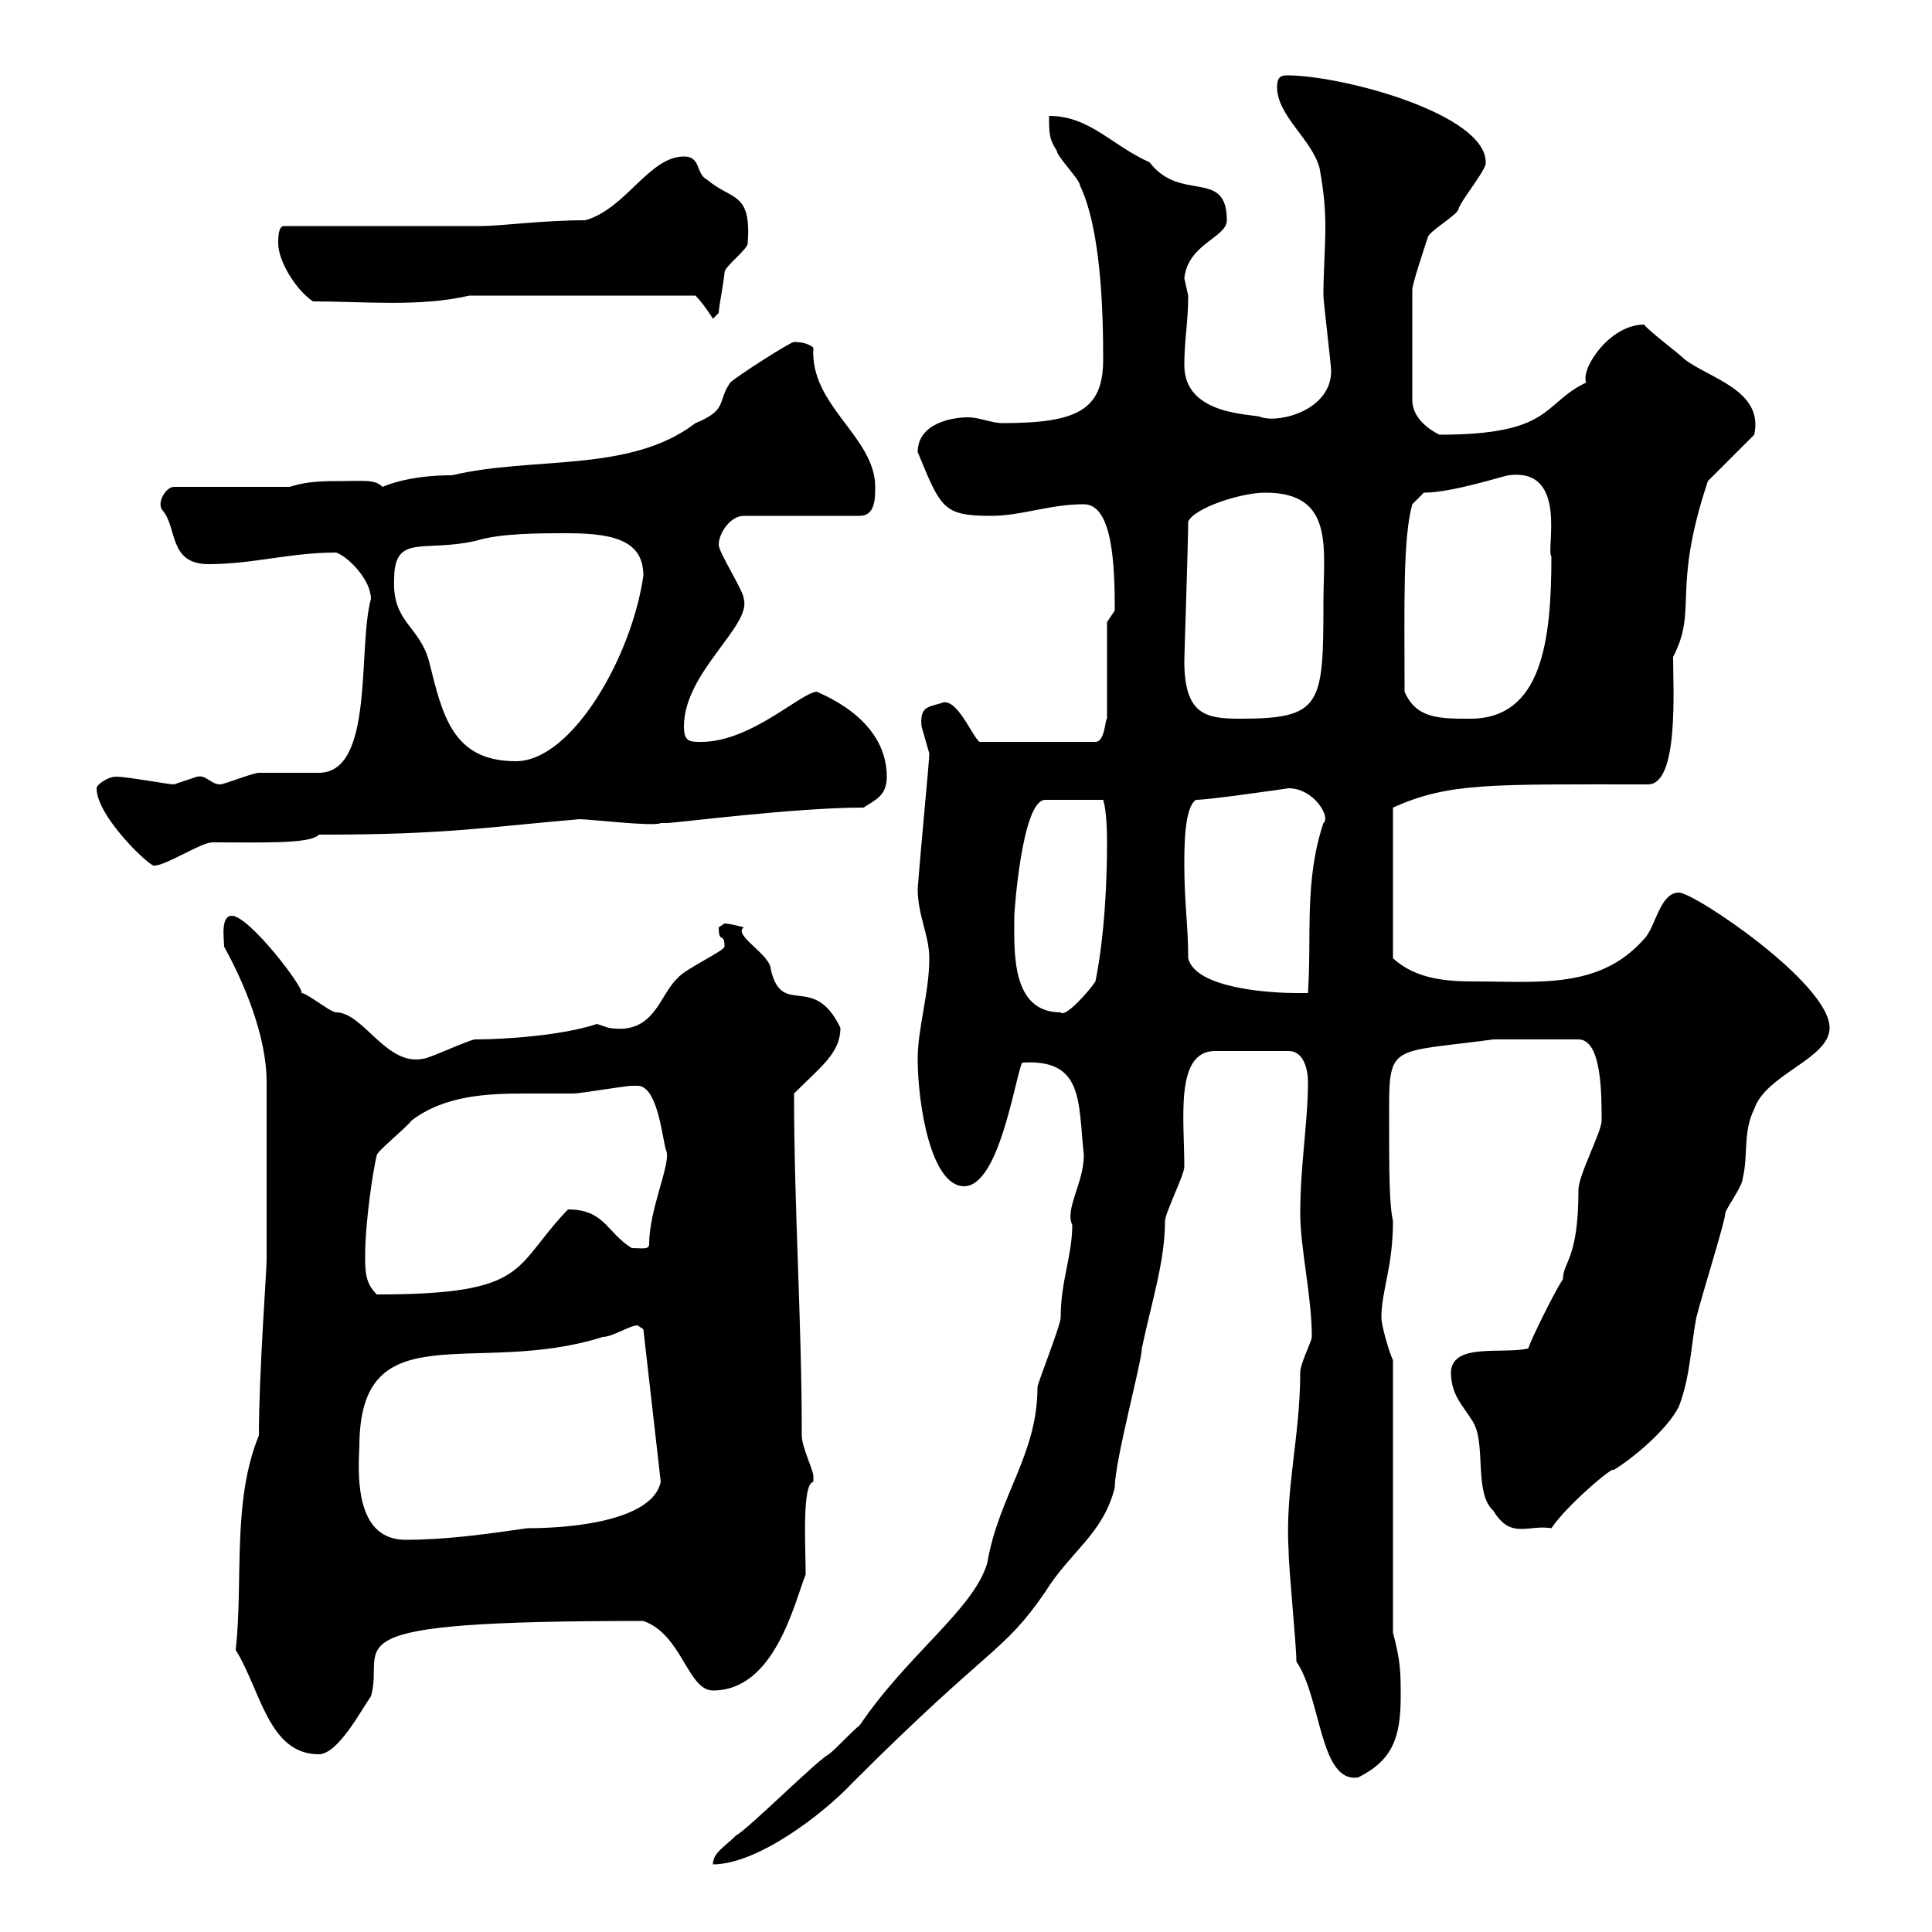 <svg xmlns="http://www.w3.org/2000/svg" xmlns:xlink="http://www.w3.org/1999/xlink" width="300" height="300"><path d="M168.30 179.40C168.30 183.60 165.30 187.80 166.50 190.20C166.50 195 164.70 198.90 164.70 204.60C164.70 205.80 161.10 214.80 161.10 215.40C161.10 225.90 155.10 232.20 153.30 242.70C151.20 249.90 141 256.80 133.50 267.90C132.30 268.80 129.90 271.50 128.70 272.40C126.90 273.30 116.10 284.10 114.30 285C112.50 286.80 110.70 287.70 110.70 289.50C117.60 289.50 127.80 281.70 132.30 276.90C153.90 255.30 155.70 256.80 162.30 247.20C166.20 240.90 171.30 238.20 173.10 231C173.10 226.80 177.30 211.50 177.30 209.40C178.80 202.20 180.90 195.90 180.90 189.60C180.90 188.40 183.90 182.40 183.90 181.20C183.90 173.70 182.40 163.20 188.70 163.20L200.10 163.20C202.50 163.20 203.10 166.20 203.10 168C203.10 174.30 201.90 180.90 201.90 188.40C201.90 193.80 203.70 201.30 203.70 207.60C203.70 208.20 201.90 211.80 201.90 213C201.90 223.20 199.50 231.30 200.10 240.90C200.10 243.60 201.30 255.30 201.30 258C205.20 263.70 204.90 276.90 210.90 276C216.30 273.30 217.50 269.70 217.50 263.40C217.50 259.80 217.50 258 216.30 253.50L216.30 211.20C215.70 210 214.50 205.80 214.50 204.60C214.50 200.40 216.30 196.80 216.30 189.60C215.70 186.90 215.70 181.80 215.70 172.20C215.70 162 216.30 163.50 231.90 161.40L245.10 161.40C248.70 161.40 248.70 169.80 248.70 174C248.70 175.80 245.10 182.40 245.10 184.80C245.10 195.60 242.70 195.90 242.70 198.60C241.50 200.40 237.90 207.60 237.30 209.40C233.10 210.30 225.60 208.50 225.30 213C225.30 216.90 227.40 218.40 228.90 221.10C230.70 224.70 228.90 231.90 231.90 234.60C234.60 239.10 237.30 236.70 240.90 237.30C243.30 233.70 250.80 227.40 250.50 228.30C253.50 226.50 258.90 222 260.70 218.40C262.50 213.60 262.50 209.40 263.40 204.60C264.30 201 267.90 189.60 267.90 188.40C267.90 187.80 270.60 184.20 270.60 183C271.50 179.40 270.60 175.80 272.40 172.20C274.20 166.80 284.10 164.40 284.10 159.60C284.10 152.70 263.10 138.60 260.70 138.60C257.70 138.60 257.10 144 255.30 145.80C248.40 153.60 239.10 152.40 229.20 152.40C224.70 152.40 219.90 152.10 216.30 148.80L216.30 125.40C225 121.50 231.30 121.80 255.90 121.80C260.70 121.80 259.80 107.10 259.80 102C263.70 94.50 259.50 91.80 265.20 74.70L272.40 67.50C273.90 60.60 265.50 58.80 261.60 55.80C260.70 54.90 255.90 51.30 255.30 50.40C249.90 50.40 245.40 57.30 246.30 59.40C239.40 62.70 241.20 67.50 223.50 67.50C221.70 66.60 219.30 64.80 219.30 62.10L219.30 45C219.30 44.10 221.10 38.70 221.70 36.90C221.70 36 226.50 33.30 226.50 32.40C226.80 31.20 231 26.10 230.70 25.20C230.70 17.70 208.50 11.70 199.80 11.70C198.90 11.70 198.30 12 198.30 13.50C198.30 18 203.70 21.60 204.90 26.10C205.50 29.40 205.80 32.10 205.80 35.10C205.80 38.70 205.50 42 205.50 45.90C205.50 46.80 206.70 56.70 206.70 57.60C206.70 63.60 198.90 65.70 195.90 64.80C195 64.20 183.90 64.80 183.90 56.70C183.90 52.80 184.50 50.10 184.50 45.90C184.50 45.90 183.90 43.20 183.90 43.20C184.50 37.80 190.50 36.90 190.50 34.20C190.50 26.10 183.30 31.50 178.50 25.20C172.50 22.50 169.20 18 162.90 18C162.90 20.70 162.90 21.60 164.10 23.40C164.10 24.30 167.70 27.90 167.70 28.80C171 35.70 171.30 48.60 171.30 55.80C171.30 63.60 167.40 65.70 155.70 65.70C153.90 65.70 152.10 64.80 150.30 64.80C147.90 64.80 142.50 65.70 142.50 70.20C146.10 78.90 146.40 80.10 153.90 80.10C158.70 80.10 162.90 78.30 168.30 78.30C172.80 78.30 173.10 87.90 173.10 94.80C173.10 94.80 171.90 96.60 171.90 96.60L171.90 111.60C171.60 111.60 171.60 115.20 170.10 115.20L152.10 115.20C150.90 114.30 148.50 108 146.10 109.20C144 109.80 142.80 109.80 143.10 112.80C143.10 112.80 144.30 117 144.30 117C144.30 118.20 143.10 130.20 142.50 138C142.50 142.20 144.30 145.20 144.30 148.80C144.30 154.20 142.50 159.60 142.50 164.40C142.50 171.60 144.60 184.20 149.70 184.20C155.10 184.20 157.50 168 158.70 165C168.30 164.40 167.40 171 168.30 179.40ZM36.60 256.20C40.50 262.50 41.70 272.40 49.50 272.40C52.50 272.40 56.10 265.50 57.60 263.40C60 255.30 49.20 251.70 99.90 251.70C105.90 253.80 106.80 262.50 110.70 262.50C120.30 262.50 123.30 249 125.10 244.50C125.10 240 124.50 230.40 126.30 230.10C126.30 230.10 126.30 230.10 126.30 229.20C126.30 228.30 124.50 224.70 124.50 222.90C124.50 204.90 123.30 187.80 123.30 169.80C127.50 165.60 130.50 163.50 130.50 159.60C126.30 150.90 121.50 158.10 119.70 150.60C119.70 148.20 113.70 145.20 115.50 144C115.50 144 113.40 143.40 112.50 143.40C112.50 143.40 111.60 144 111.60 144C111.60 146.70 112.50 144.60 112.50 147C112.50 147.60 106.20 150.60 105.30 151.80C102.30 154.50 101.70 160.80 94.50 159.60C94.50 159.60 92.70 159 92.70 159C87.30 160.80 78.30 161.40 73.80 161.40C72.90 161.40 66.60 164.40 65.70 164.40C60 165.60 56.40 157.20 52.20 157.20C51.30 157.20 47.70 154.20 46.80 154.20C47.40 153.60 38.70 142.20 36 142.20C34.20 142.20 34.80 145.80 34.80 147C37.80 152.40 41.40 160.80 41.40 168L41.40 195.60C41.40 197.40 40.20 213.30 40.20 222.90C36 233.10 37.80 245.40 36.60 256.20ZM55.80 224.70C55.80 203.40 73.80 213.90 93.60 207.60C95.10 207.60 97.80 205.80 99 205.80C99 205.80 99.90 206.40 99.90 206.40L102.60 230.10C101.40 235.80 90 237.30 81.90 237.30C75.60 238.20 69.30 239.10 63 239.10C55.50 239.10 55.50 230.10 55.80 224.70ZM56.70 195C56.70 189.90 57.90 181.80 58.50 179.40C58.50 178.80 63 175.20 63.90 174C69 170.10 75.60 169.80 81.60 169.80C84.30 169.80 86.70 169.80 89.10 169.80C90 169.80 97.20 168.60 98.10 168.60C98.10 168.60 98.10 168.60 99 168.60C102.30 168.60 102.90 177.60 103.50 178.80C104.10 180.90 100.80 187.80 100.80 193.20C100.80 194.10 99.60 193.80 98.10 193.80C94.20 191.40 93.90 187.80 88.20 187.80C79.50 196.80 82.50 201 58.50 201C56.70 199.20 56.70 197.40 56.70 195ZM157.50 142.20C157.50 141.60 158.70 124.20 162.30 124.20L171.30 124.20C171.60 125.10 171.90 127.20 171.90 130.80C171.90 136.20 171.60 144.90 170.10 152.40C168.90 154.20 165.30 158.10 164.70 157.20C156.90 157.20 157.50 147.60 157.50 142.20ZM183.90 134.40C183.90 131.40 183.90 125.40 185.70 124.20C187.80 124.20 200.10 122.40 200.10 122.40C204 122.40 206.70 126.90 205.50 127.80C202.50 136.80 203.70 145.20 203.10 154.20C203.10 154.20 201.30 154.20 201.30 154.20C197.70 154.20 185.70 153.60 184.50 148.80C184.50 143.70 183.90 140.10 183.90 134.40ZM15 122.40C15 126.90 23.70 135 24 134.40C25.80 134.40 31.20 130.80 33 130.80C40.20 130.80 48.30 131.10 49.50 129.60C49.50 129.60 50.40 129.60 50.40 129.60C69.30 129.60 75.90 128.40 90 127.20C91.50 127.20 101.70 128.40 102.60 127.80C102.60 127.80 103.50 127.80 103.50 127.80C105 127.80 123.30 125.40 134.10 125.40C135.90 124.20 137.70 123.60 137.70 120.60C137.70 111 126.30 107.40 126.90 107.40C124.50 107.40 116.70 115.20 108.90 115.20C107.10 115.20 106.20 115.20 106.20 112.80C106.20 104.40 116.70 97.20 115.50 93C115.50 91.80 111.60 85.80 111.60 84.60C111.60 82.80 113.40 80.10 115.50 80.10L133.50 80.10C135.90 80.10 135.90 77.40 135.90 75.60C135.90 67.80 125.70 63 126.30 54C126 53.70 125.10 53.10 123.30 53.10C122.70 53.10 114.30 58.50 113.40 59.40C111.30 62.40 113.10 63.60 108 65.70C97.80 73.50 82.80 70.80 70.20 73.80C65.10 73.80 61.50 74.70 59.40 75.60C58.20 74.40 56.40 74.70 53.10 74.70C50.40 74.70 47.70 74.70 45 75.60L27 75.60C25.80 75.60 24.30 78 25.20 79.20C27.60 81.90 26.10 87.60 32.40 87.60C39.30 87.60 45 85.80 52.20 85.80C54 86.40 57.60 90 57.60 93C55.50 100.50 58.20 120 49.50 120C48.60 120 41.40 120 40.20 120C39.30 120 34.80 121.80 34.20 121.80C32.70 121.80 32.10 120.30 30.60 120.60C30.60 120.60 27 121.80 27 121.80C26.10 121.80 19.80 120.60 18 120.60C16.80 120.60 15 121.80 15 122.40ZM61.20 90C61.20 82.80 65.70 85.80 73.80 84C77.70 82.80 83.40 82.80 88.20 82.80C96 82.80 99.90 84.30 99.90 89.40C98.10 102 88.80 118.20 80.10 118.20C70.20 118.20 68.70 111 66.60 102.60C65.10 97.20 60.90 96.60 61.20 90ZM183.90 102.60C183.90 101.70 184.50 84.30 184.50 81C185.40 78.90 192.60 76.50 196.50 76.50C207.30 76.50 205.50 85.20 205.50 93.60C205.50 109.50 205.20 111.60 192.60 111.60C187.20 111.60 183.90 111 183.90 102.60ZM218.10 107.40C218.10 94.20 217.80 83.70 219.30 78.30L221.10 76.50C225.60 76.50 233.70 73.80 234.30 73.80C243.60 72.60 240 85.50 240.90 86.40C240.90 99.60 239.40 111.60 228.30 111.60C223.50 111.60 219.90 111.60 218.10 107.40ZM72.90 45.90L108 45.90C108.60 46.50 109.80 48 110.70 49.50C110.70 49.50 111.60 48.60 111.60 48.60C111.60 47.70 112.50 43.20 112.50 42.30C112.50 41.40 116.10 38.70 116.10 37.80C116.70 29.70 113.70 31.20 109.80 27.90C108 27 108.90 24.30 106.20 24.30C100.80 24.30 97.20 32.40 90.90 34.20C84.30 34.20 77.70 35.10 74.70 35.10L44.10 35.10C43.20 35.10 43.20 36.90 43.20 37.80C43.20 40.50 45.90 45 48.60 46.80C56.70 46.80 65.10 47.70 72.90 45.90Z"/></svg>